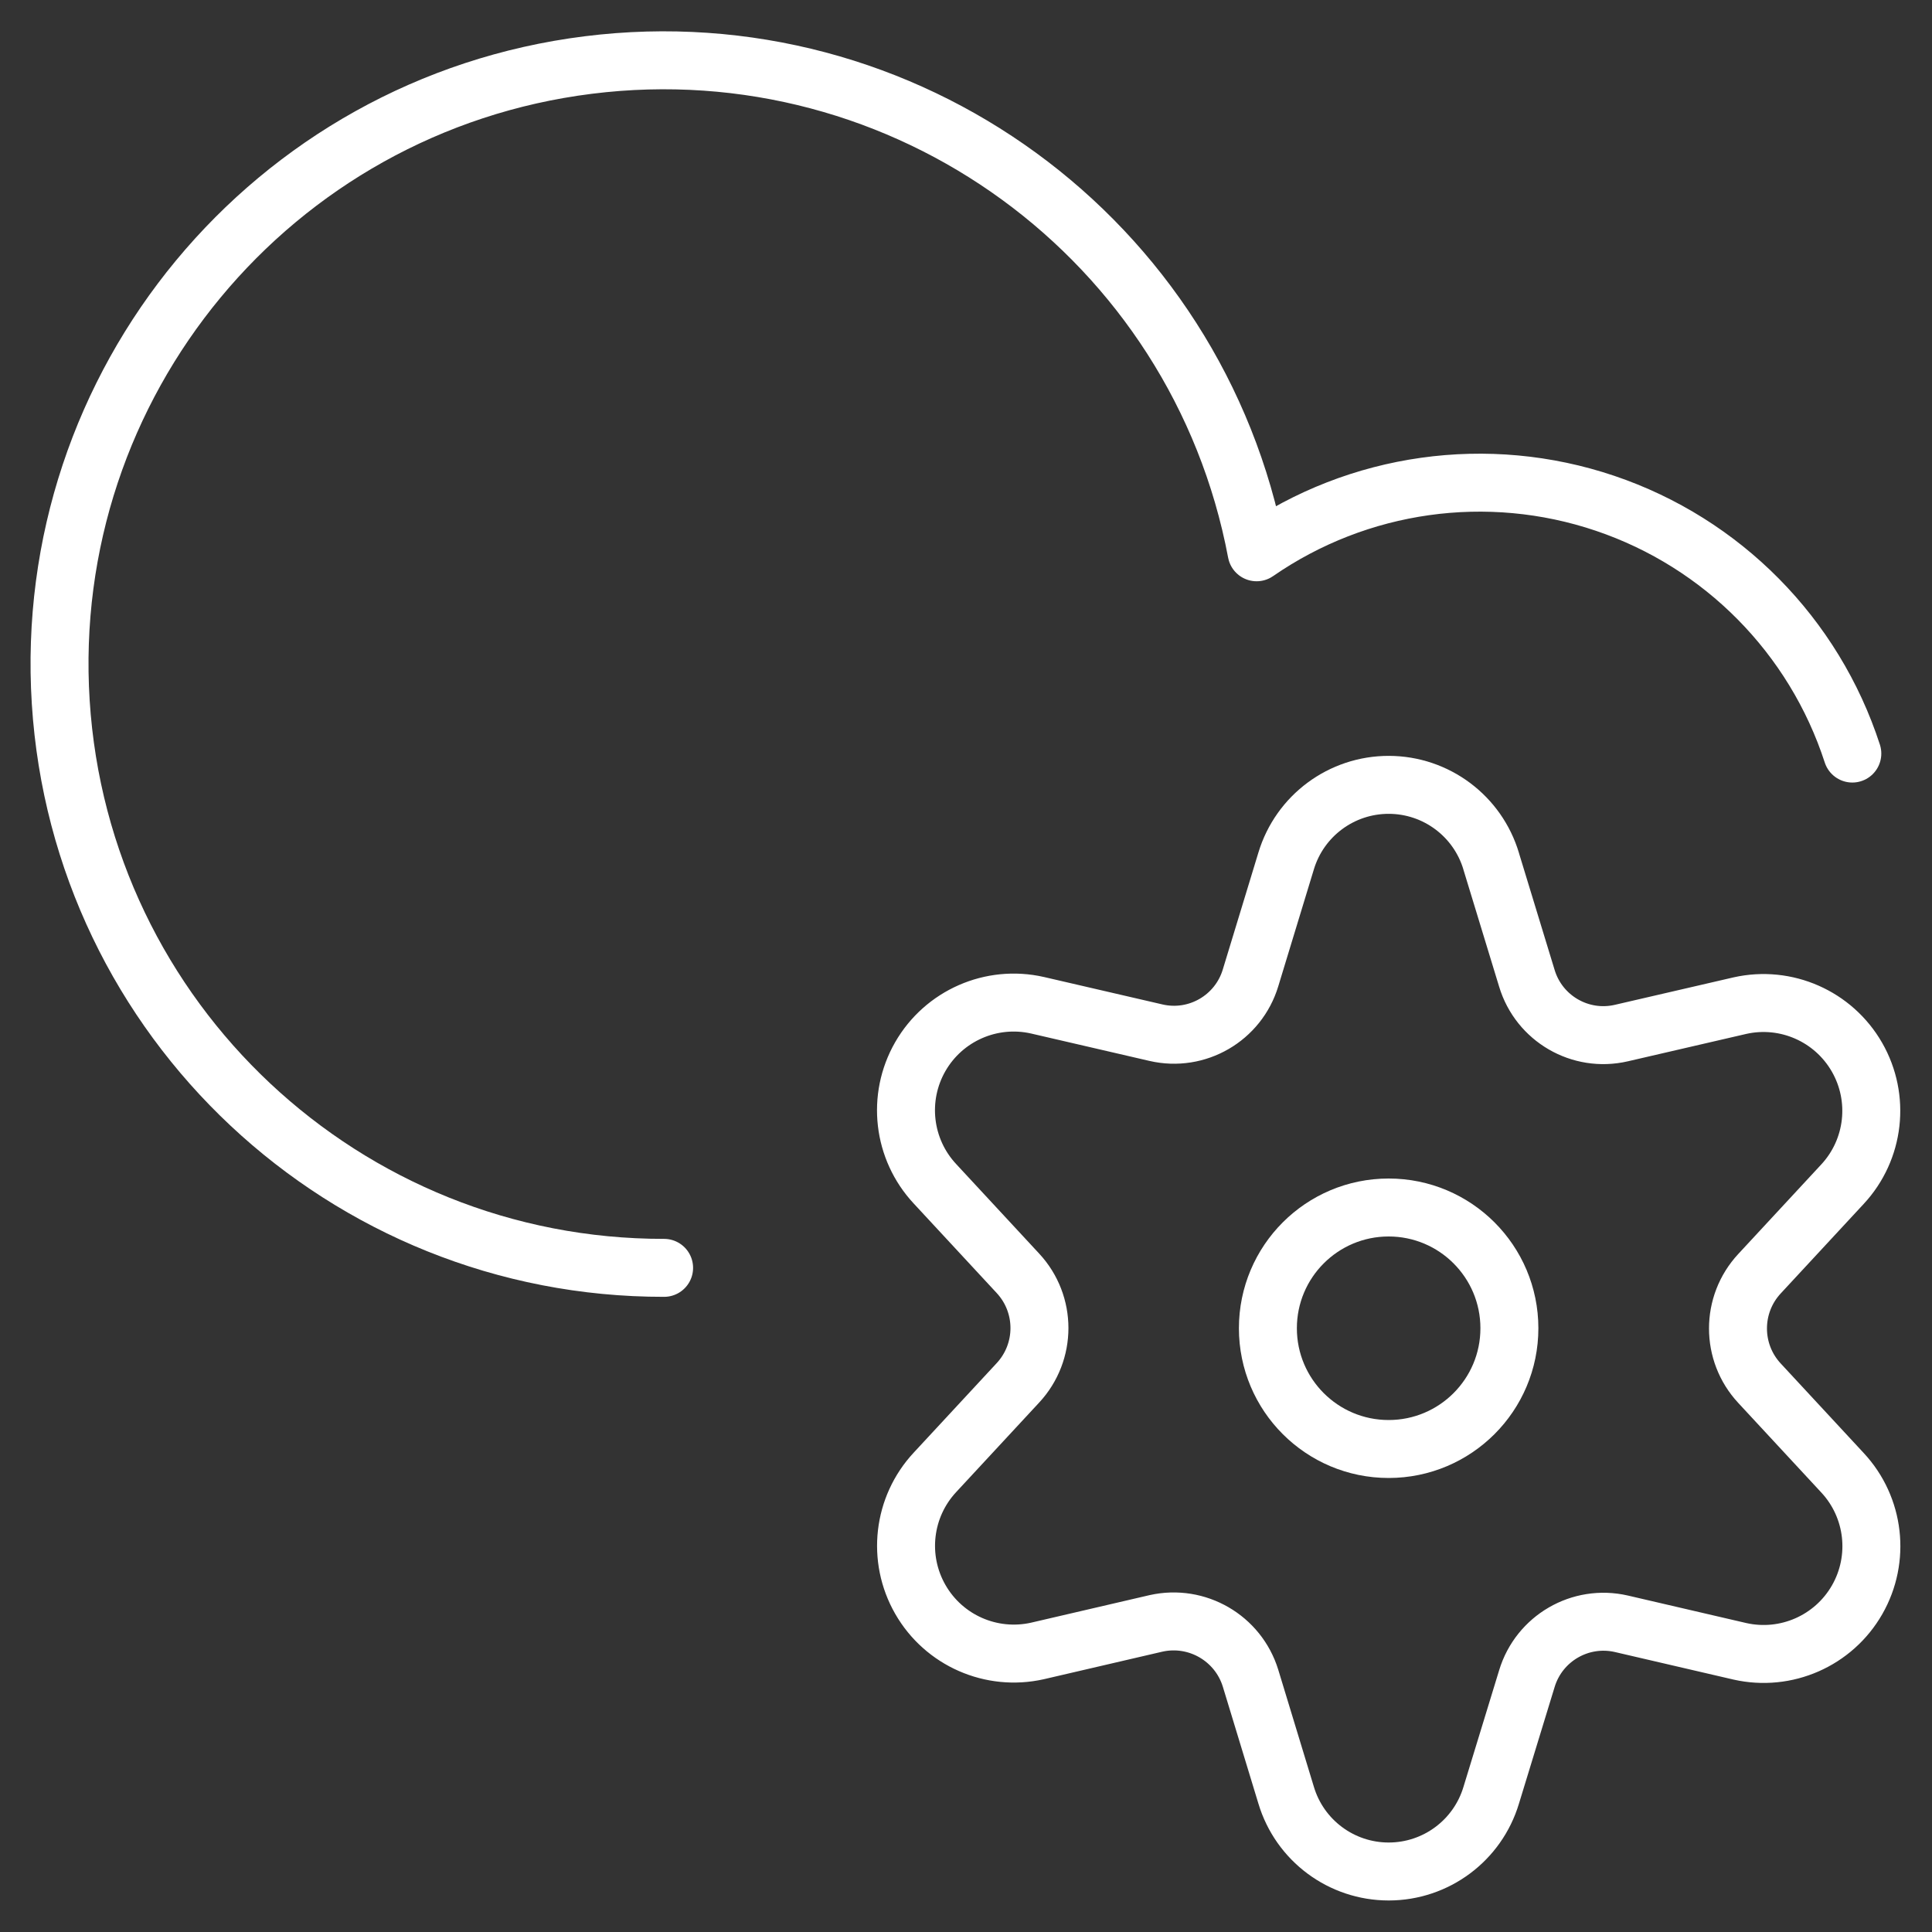 <svg height="50" viewBox="0 0 50 50" width="50" xmlns="http://www.w3.org/2000/svg"><rect x="0" y="0" width="50" height="50" fill="#333333" stroke="none"/><g style="stroke:#fff;stroke-width:1.5;fill:none;fill-rule:evenodd;stroke-linecap:round;stroke-linejoin:round" transform="translate(1 1)"><circle cx="34.938" cy="33.375" r="3.125"/><path d="m37.592 21.292.923 3.025c.314 1.043 1.383 1.664 2.444 1.419l3.069-.71c1.193-.268 2.421.273 3.03 1.333.609 1.06.457 2.393-.375 3.288l-2.146 2.315c-.744.8-.744 2.038 0 2.837l2.146 2.315c.834.895.987 2.229.378 3.29s-1.839 1.601-3.032 1.332l-3.069-.713c-1.061-.243-2.128.377-2.444 1.419l-.923 3.017c-.351 1.172-1.43 1.975-2.654 1.975s-2.303-.803-2.654-1.975l-.921-3.027c-.32-1.038-1.385-1.656-2.446-1.419l-3.067.713c-1.194.269-2.423-.271-3.032-1.332-.609-1.061-.456-2.395.378-3.29l2.146-2.315c.744-.8.744-2.038 0-2.837l-2.146-2.315c-.835-.895-.989-2.229-.38-3.291.61-1.061 1.84-1.601 3.034-1.33l3.067.71c1.062.245 2.131-.376 2.446-1.419l.921-3.025c.354-1.172 1.434-1.972 2.658-1.97 1.224.002 2.301.807 2.65 1.98z"/><path d="m46.938 18.502c-.99-3.049-3.363-5.451-6.4-6.477-3.037-1.026-6.38-.556-9.017 1.268-1.529-8.113-9.105-13.636-17.297-12.61-8.192 1.026-14.171 8.248-13.652 16.488.52 8.239 7.36 14.652 15.615 14.641"/></g></svg>